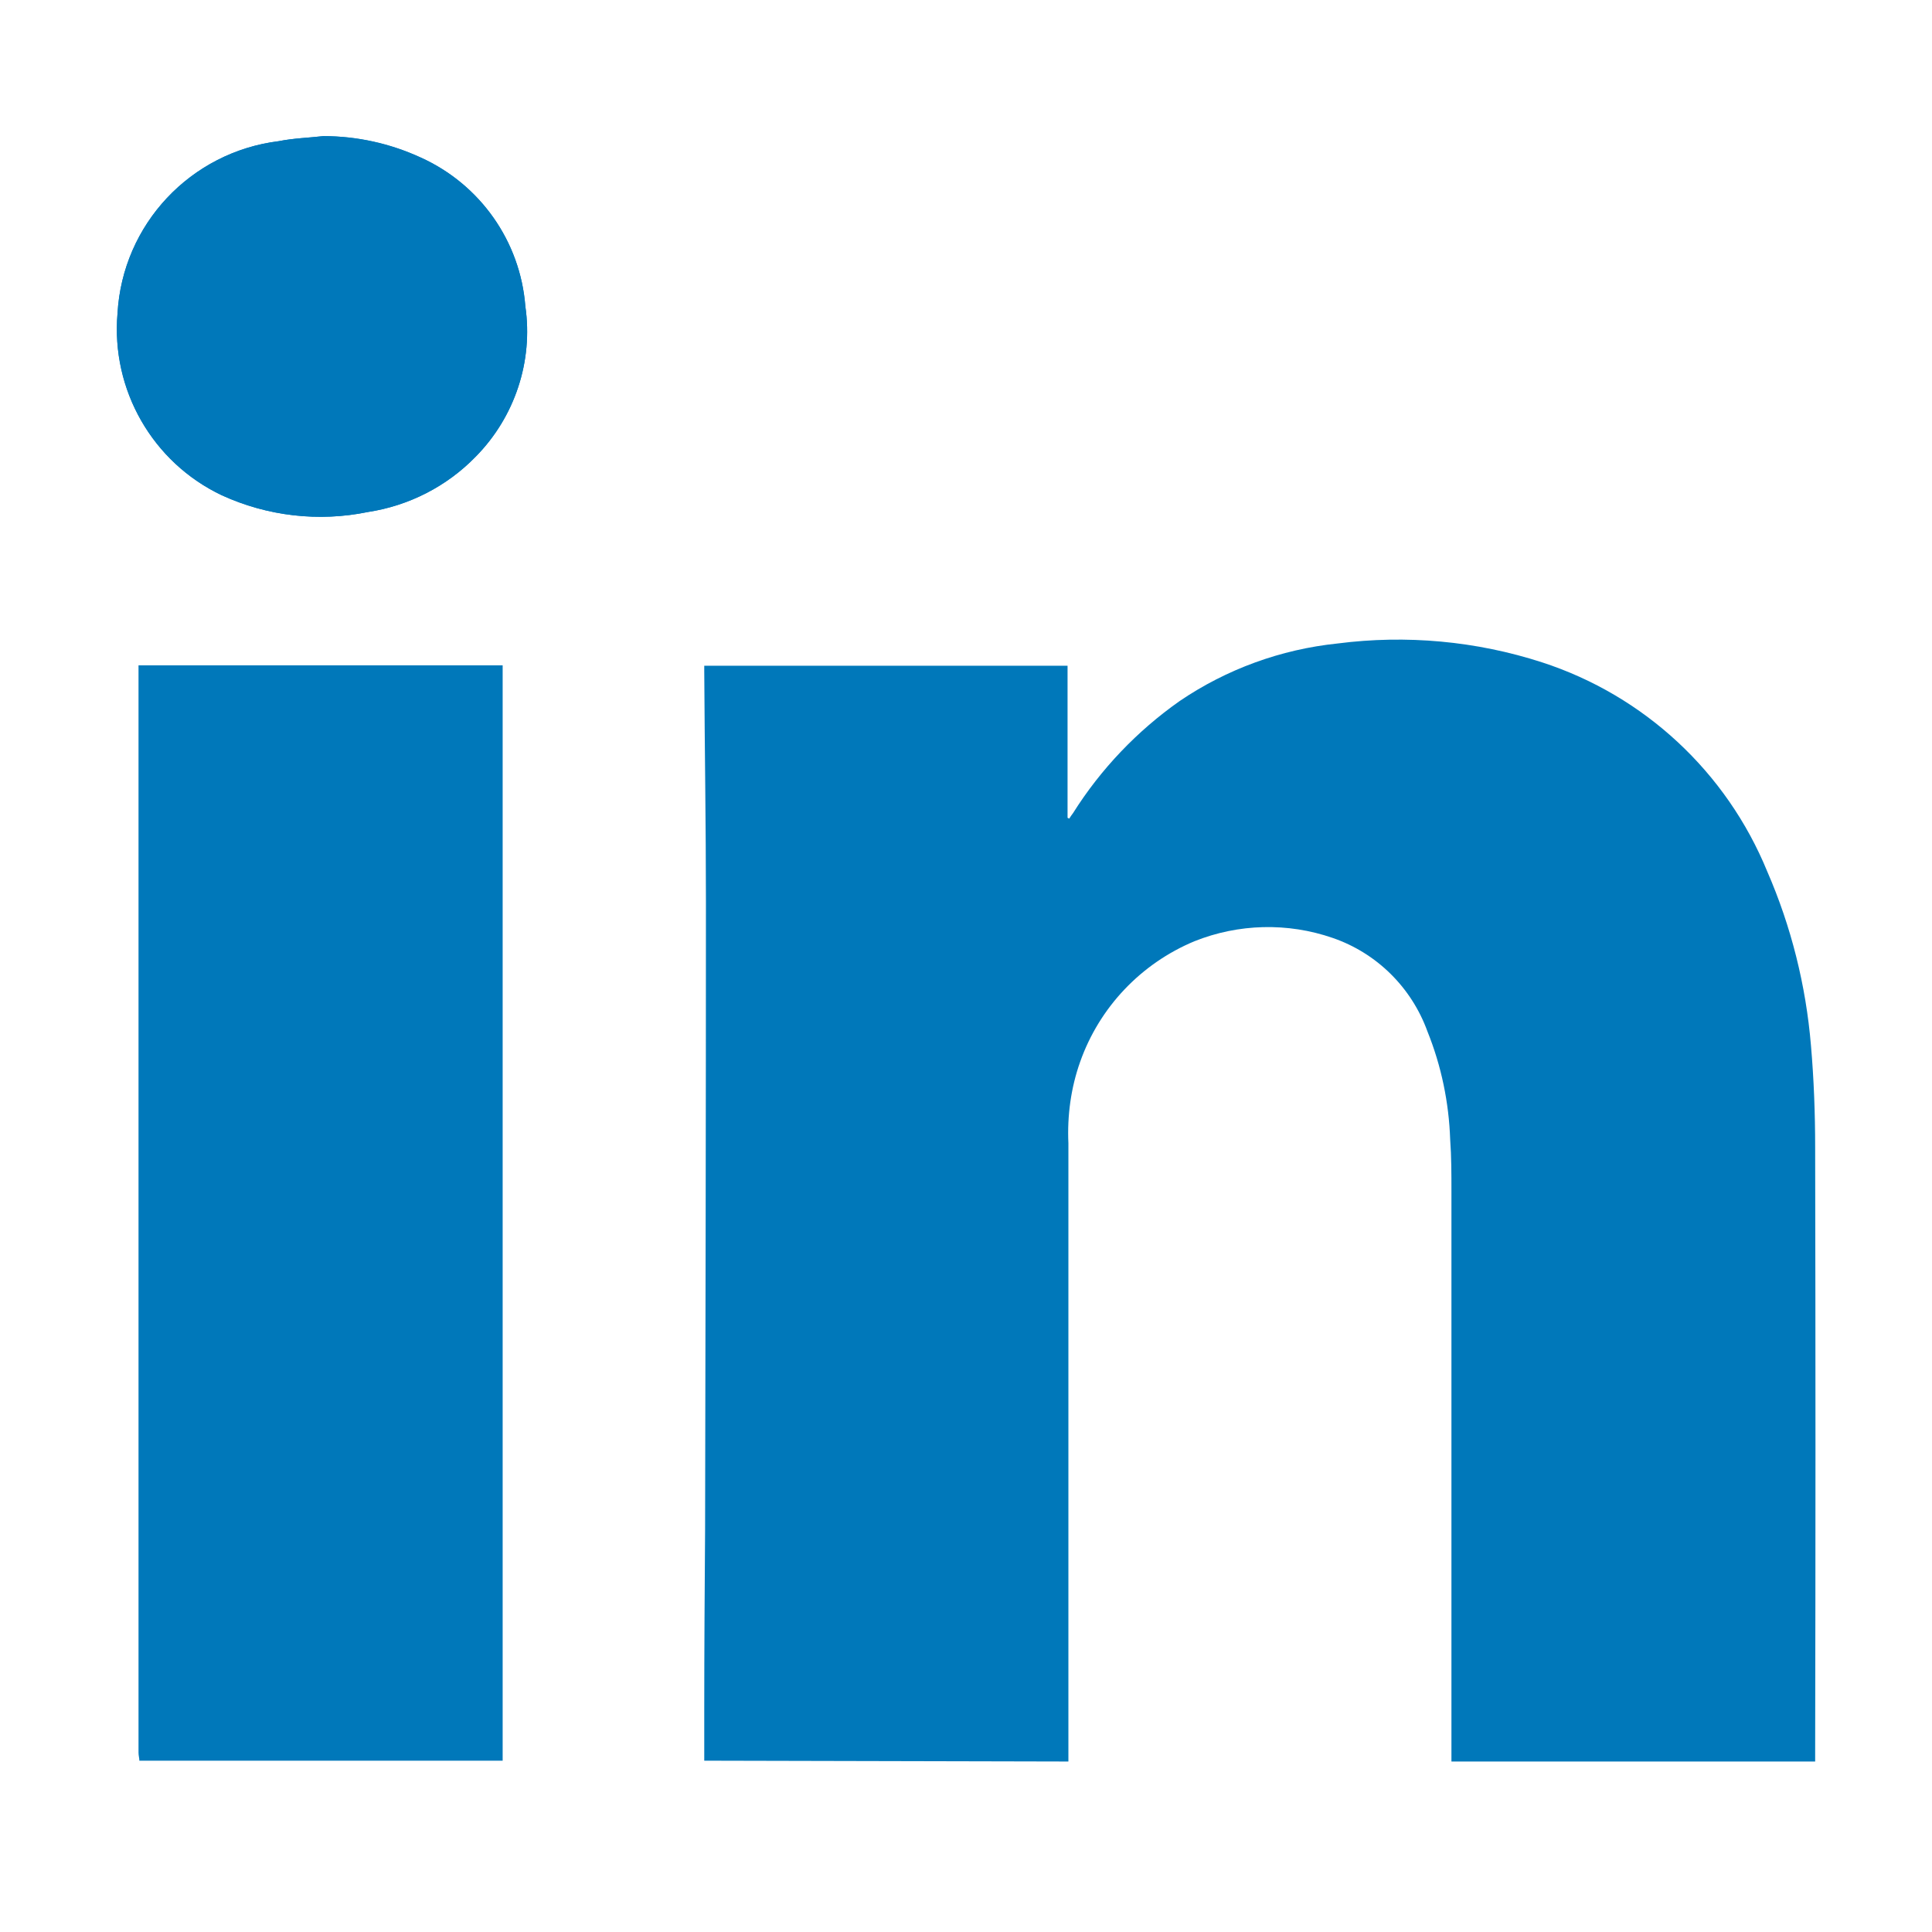 <?xml version="1.0" encoding="utf-8"?>
<!-- Generator: Adobe Illustrator 25.4.1, SVG Export Plug-In . SVG Version: 6.00 Build 0)  -->
<svg version="1.1" id="Layer_1" xmlns="http://www.w3.org/2000/svg" xmlns:xlink="http://www.w3.org/1999/xlink" x="0px" y="0px"
	 viewBox="0 0 46 46" style="enable-background:new 0 0 46 46;" xml:space="preserve">
<style type="text/css">
	.st0{fill:#0078BA;}
</style>
<g id="I815xZ.tif" transform="translate(698.548 -188.699)">
	<g id="Group_2183" transform="translate(0 0)">
		<g id="Group_2182">
			<path id="Path_1145" class="st0" d="M-690.85,191.94c-0.35,0.04-0.71,0.05-1.06,0.12c-2.1,0.26-3.72,1.98-3.84,4.1
				c-0.16,1.82,0.83,3.54,2.48,4.33c1.09,0.5,2.31,0.64,3.48,0.4c0.98-0.15,1.88-0.61,2.57-1.32c0.93-0.94,1.37-2.27,1.18-3.58
				c-0.12-1.54-1.07-2.9-2.49-3.54C-689.26,192.11-690.05,191.94-690.85,191.94z"/>
			<path id="Path_1146" class="st0" d="M-681.78,230.62c0-0.41,0-0.82,0-1.23c0-1.43,0.01-2.85,0.02-4.28
				c0.01-4.98,0.02-9.96,0.02-14.94c0-1.83-0.03-3.66-0.04-5.49v-0.13h8.65v3.62l0.04,0.02c0.03-0.05,0.06-0.09,0.09-0.13
				c0.66-1.05,1.53-1.96,2.54-2.67c1.12-0.76,2.41-1.23,3.76-1.37c1.63-0.21,3.3-0.06,4.87,0.45c2.43,0.79,4.39,2.61,5.36,4.98
				c0.57,1.31,0.92,2.71,1.04,4.14c0.07,0.81,0.1,1.62,0.1,2.43c0.01,4.8,0.01,9.6,0,14.4c0,0.07,0,0.15,0,0.22h-8.66
				c0-0.07,0-0.15,0-0.22c0-4.45,0-8.9,0-13.36c0-0.41,0-0.82-0.03-1.23c-0.03-0.88-0.21-1.75-0.54-2.57
				c-0.38-1.05-1.21-1.87-2.26-2.23c-1.07-0.37-2.24-0.34-3.29,0.08c-1.27,0.53-2.26,1.57-2.72,2.87c-0.22,0.62-0.31,1.28-0.28,1.94
				c0,4.83,0,9.66,0,14.5c0,0.07,0,0.15,0,0.22L-681.78,230.62z"/>
			<path id="Path_1147" class="st0" d="M-695.23,230.62c0-0.06-0.02-0.12-0.02-0.19c0-8.57,0-17.14,0-25.71v-0.18h8.67v26.08
				H-695.23z"/>
			<path id="Path_1148" class="st0" d="M-690.85,191.94c0.8,0,1.59,0.18,2.32,0.51c1.41,0.64,2.37,1.99,2.49,3.54
				c0.19,1.31-0.25,2.63-1.18,3.58c-0.69,0.71-1.59,1.17-2.57,1.32c-1.17,0.24-2.39,0.1-3.48-0.4c-1.65-0.78-2.63-2.51-2.48-4.33
				c0.12-2.12,1.74-3.84,3.84-4.1C-691.56,191.99-691.2,191.98-690.85,191.94z"/>
		</g>
	</g>
</g>
</svg>
